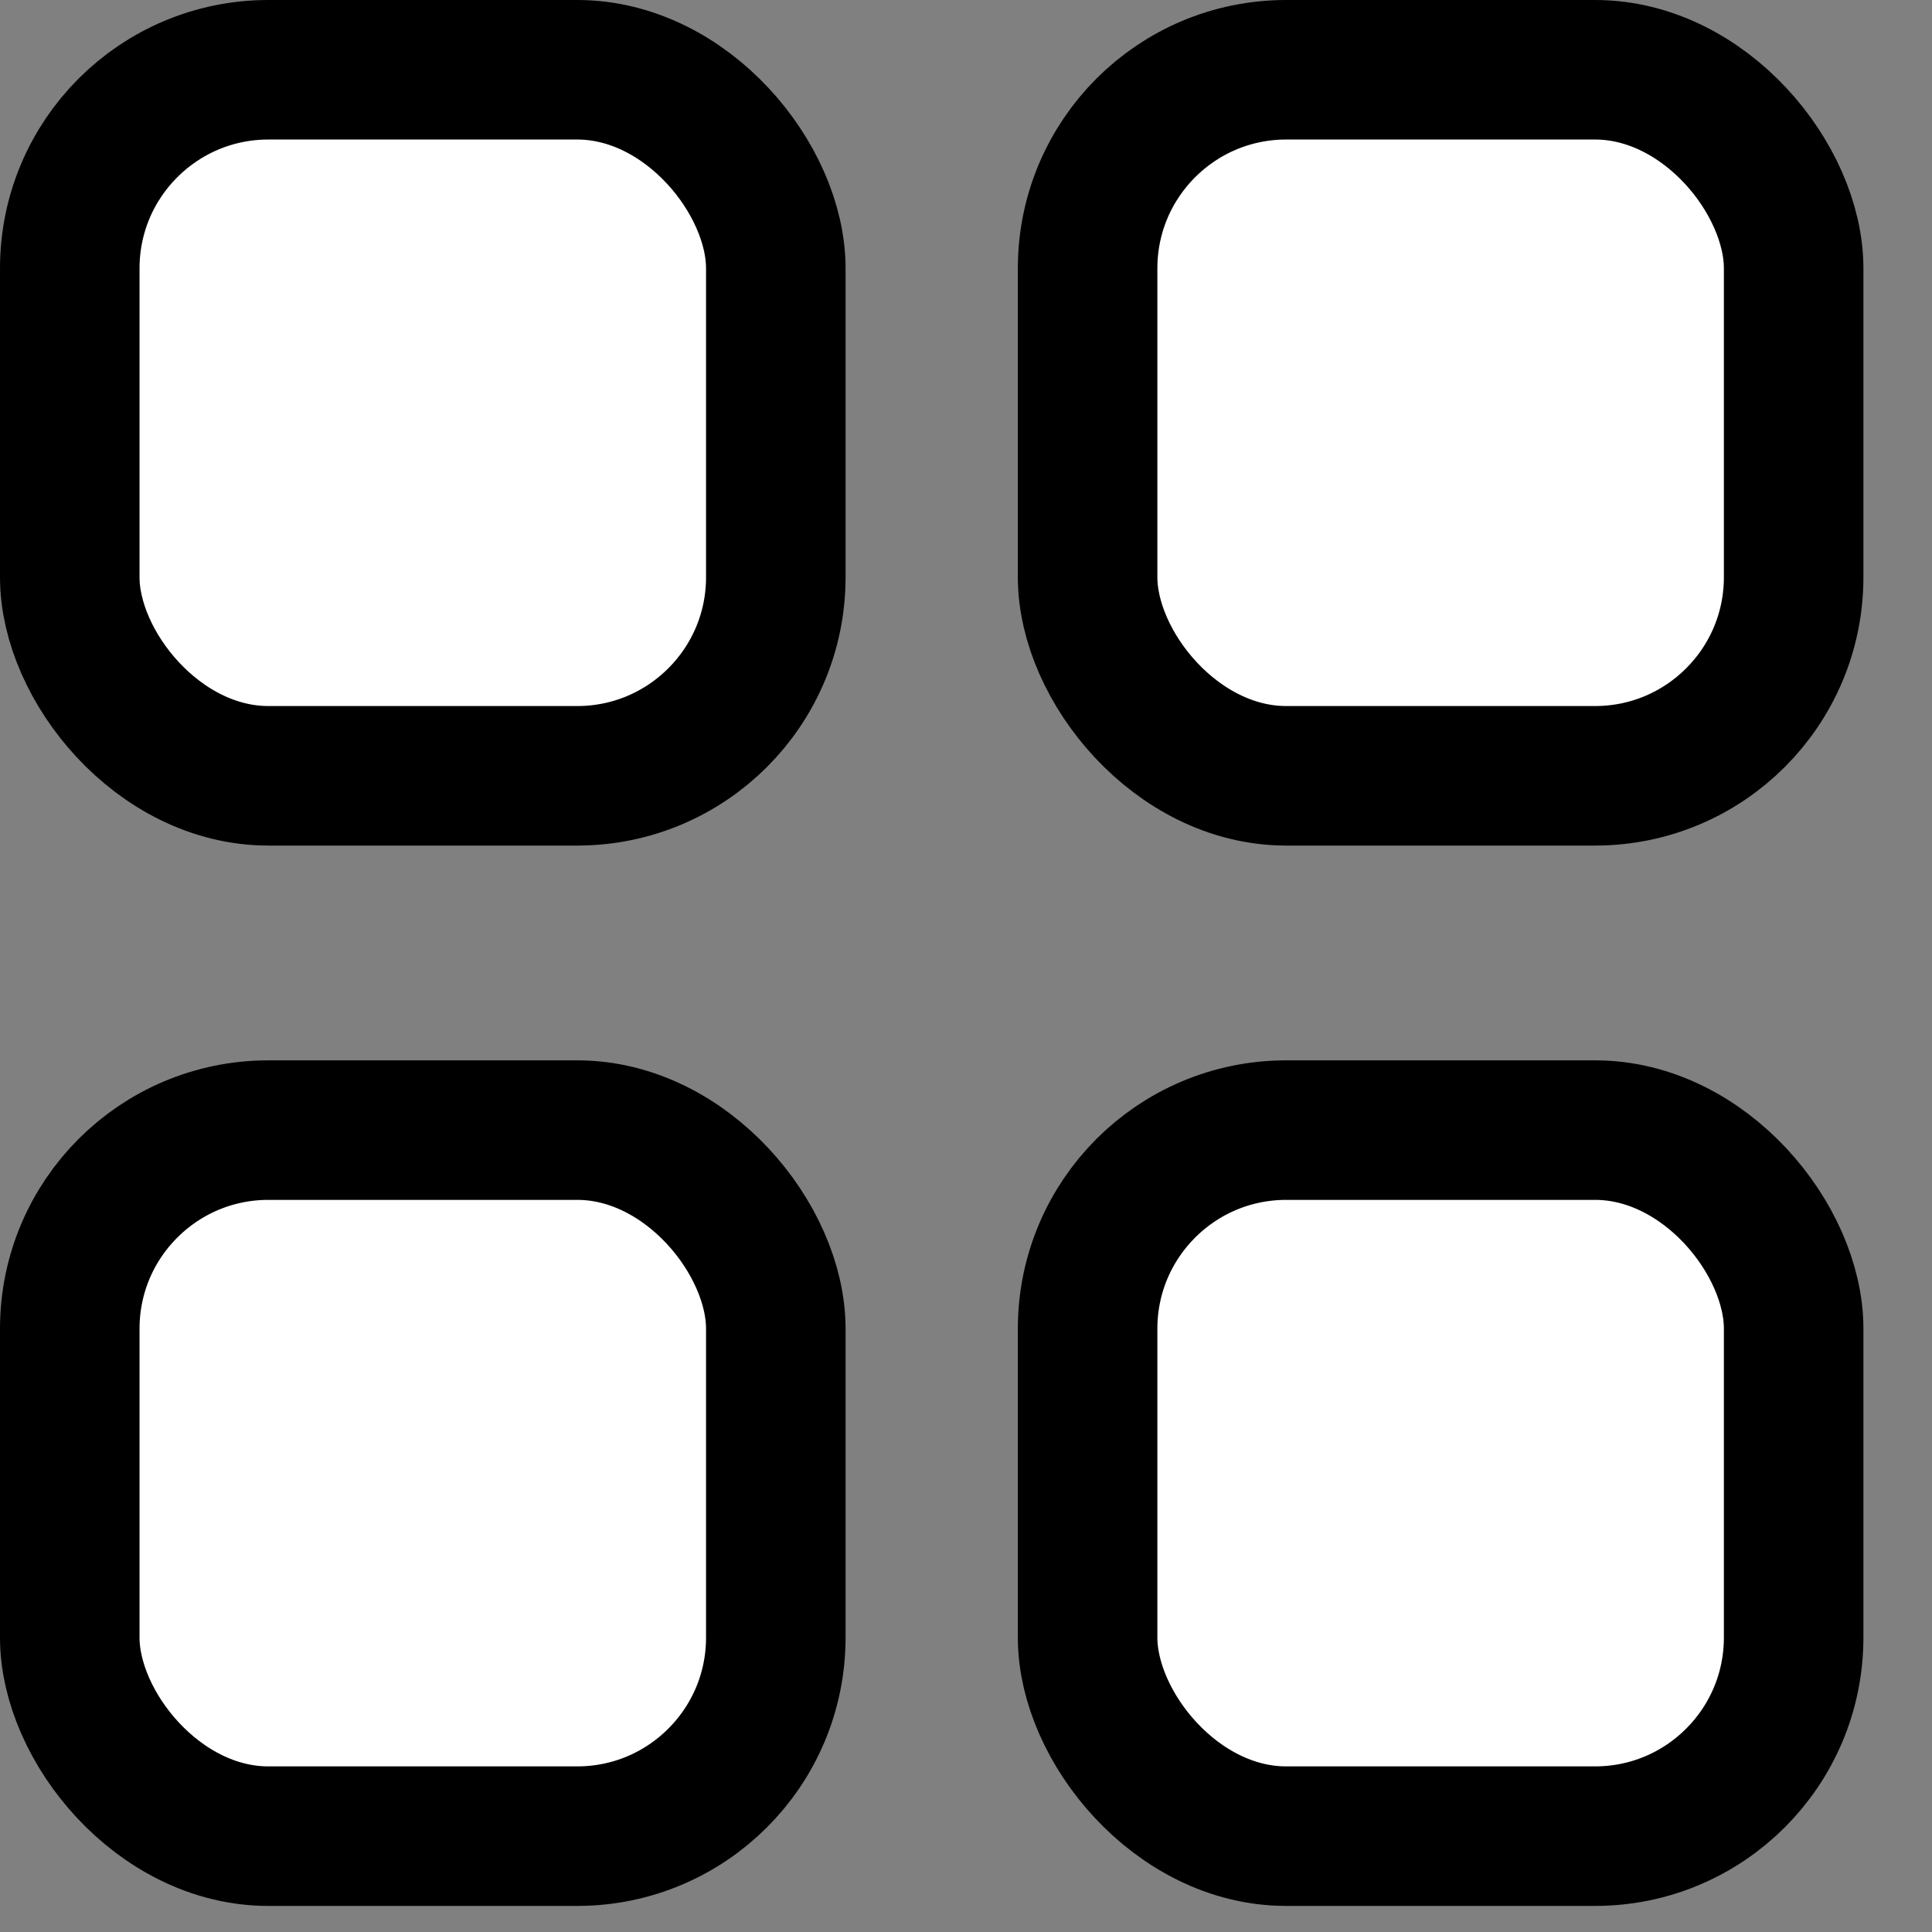 <svg width="18" height="18" viewBox="0 0 18 18" fill="none" xmlns="http://www.w3.org/2000/svg">
<rect x="0" y="0" width="18" height="18" fill="#808080" stroke="none"/>
<rect x="10.133" y="0.65" width="6.578" height="6.578" rx="1.85" fill="white" stroke="black" stroke-width="1.3"/>
<rect x="0.65" y="0.65" width="6.578" height="6.578" rx="1.85" fill="white" stroke="black" stroke-width="1.3"/>
<rect x="10.133" y="10.529" width="6.578" height="6.578" rx="1.85" fill="white" stroke="black" stroke-width="1.3"/>
<rect x="0.65" y="10.529" width="6.578" height="6.578" rx="1.85" fill="white" stroke="black" stroke-width="1.3"/>
</svg>
